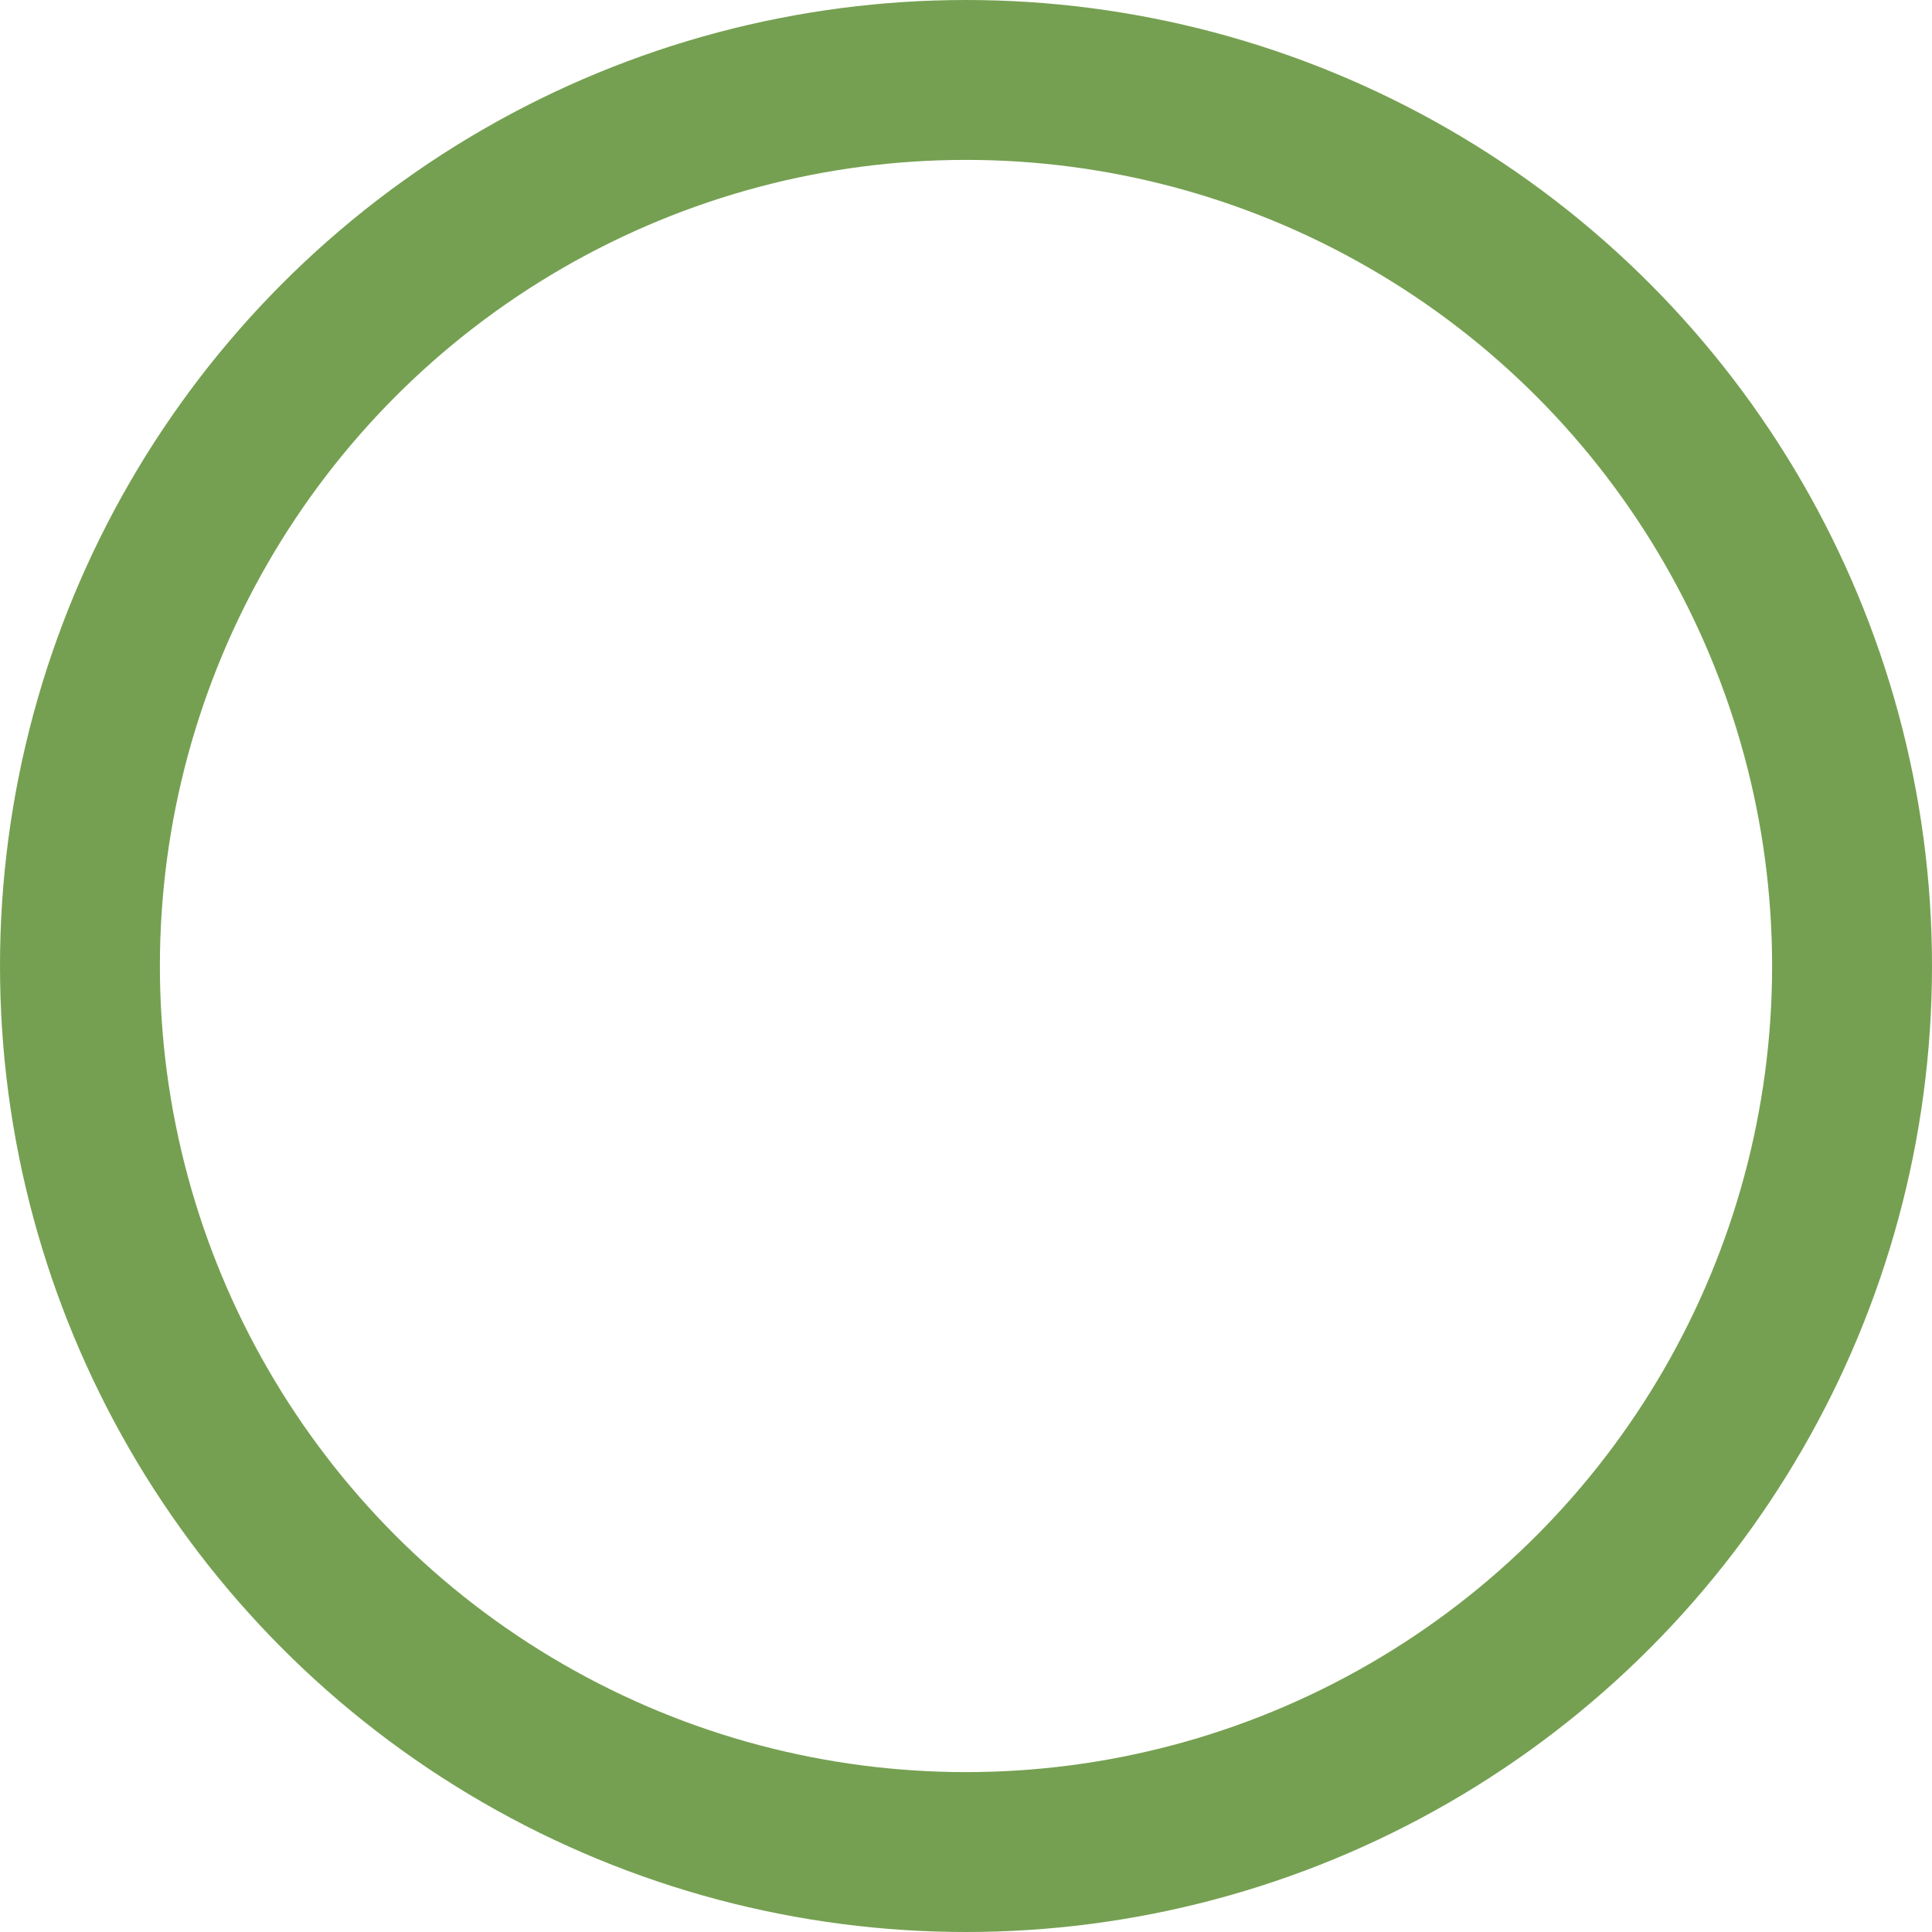 <?xml version="1.0" encoding="UTF-8"?>
<svg width="58px" height="58px" viewBox="0 0 58 58" version="1.1" xmlns="http://www.w3.org/2000/svg" xmlns:xlink="http://www.w3.org/1999/xlink">
    <title>Museu dels Sants</title>
    <g id="Desktop" stroke="none" stroke-width="1" fill="none" fill-rule="evenodd">
        <g id="01" transform="translate(-802, -6349)" stroke="#75A051" stroke-width="4.8">
            <circle id="Museu-dels-Sants" cx="831" cy="6378" r="26.6"></circle>
        </g>
    </g>
</svg>